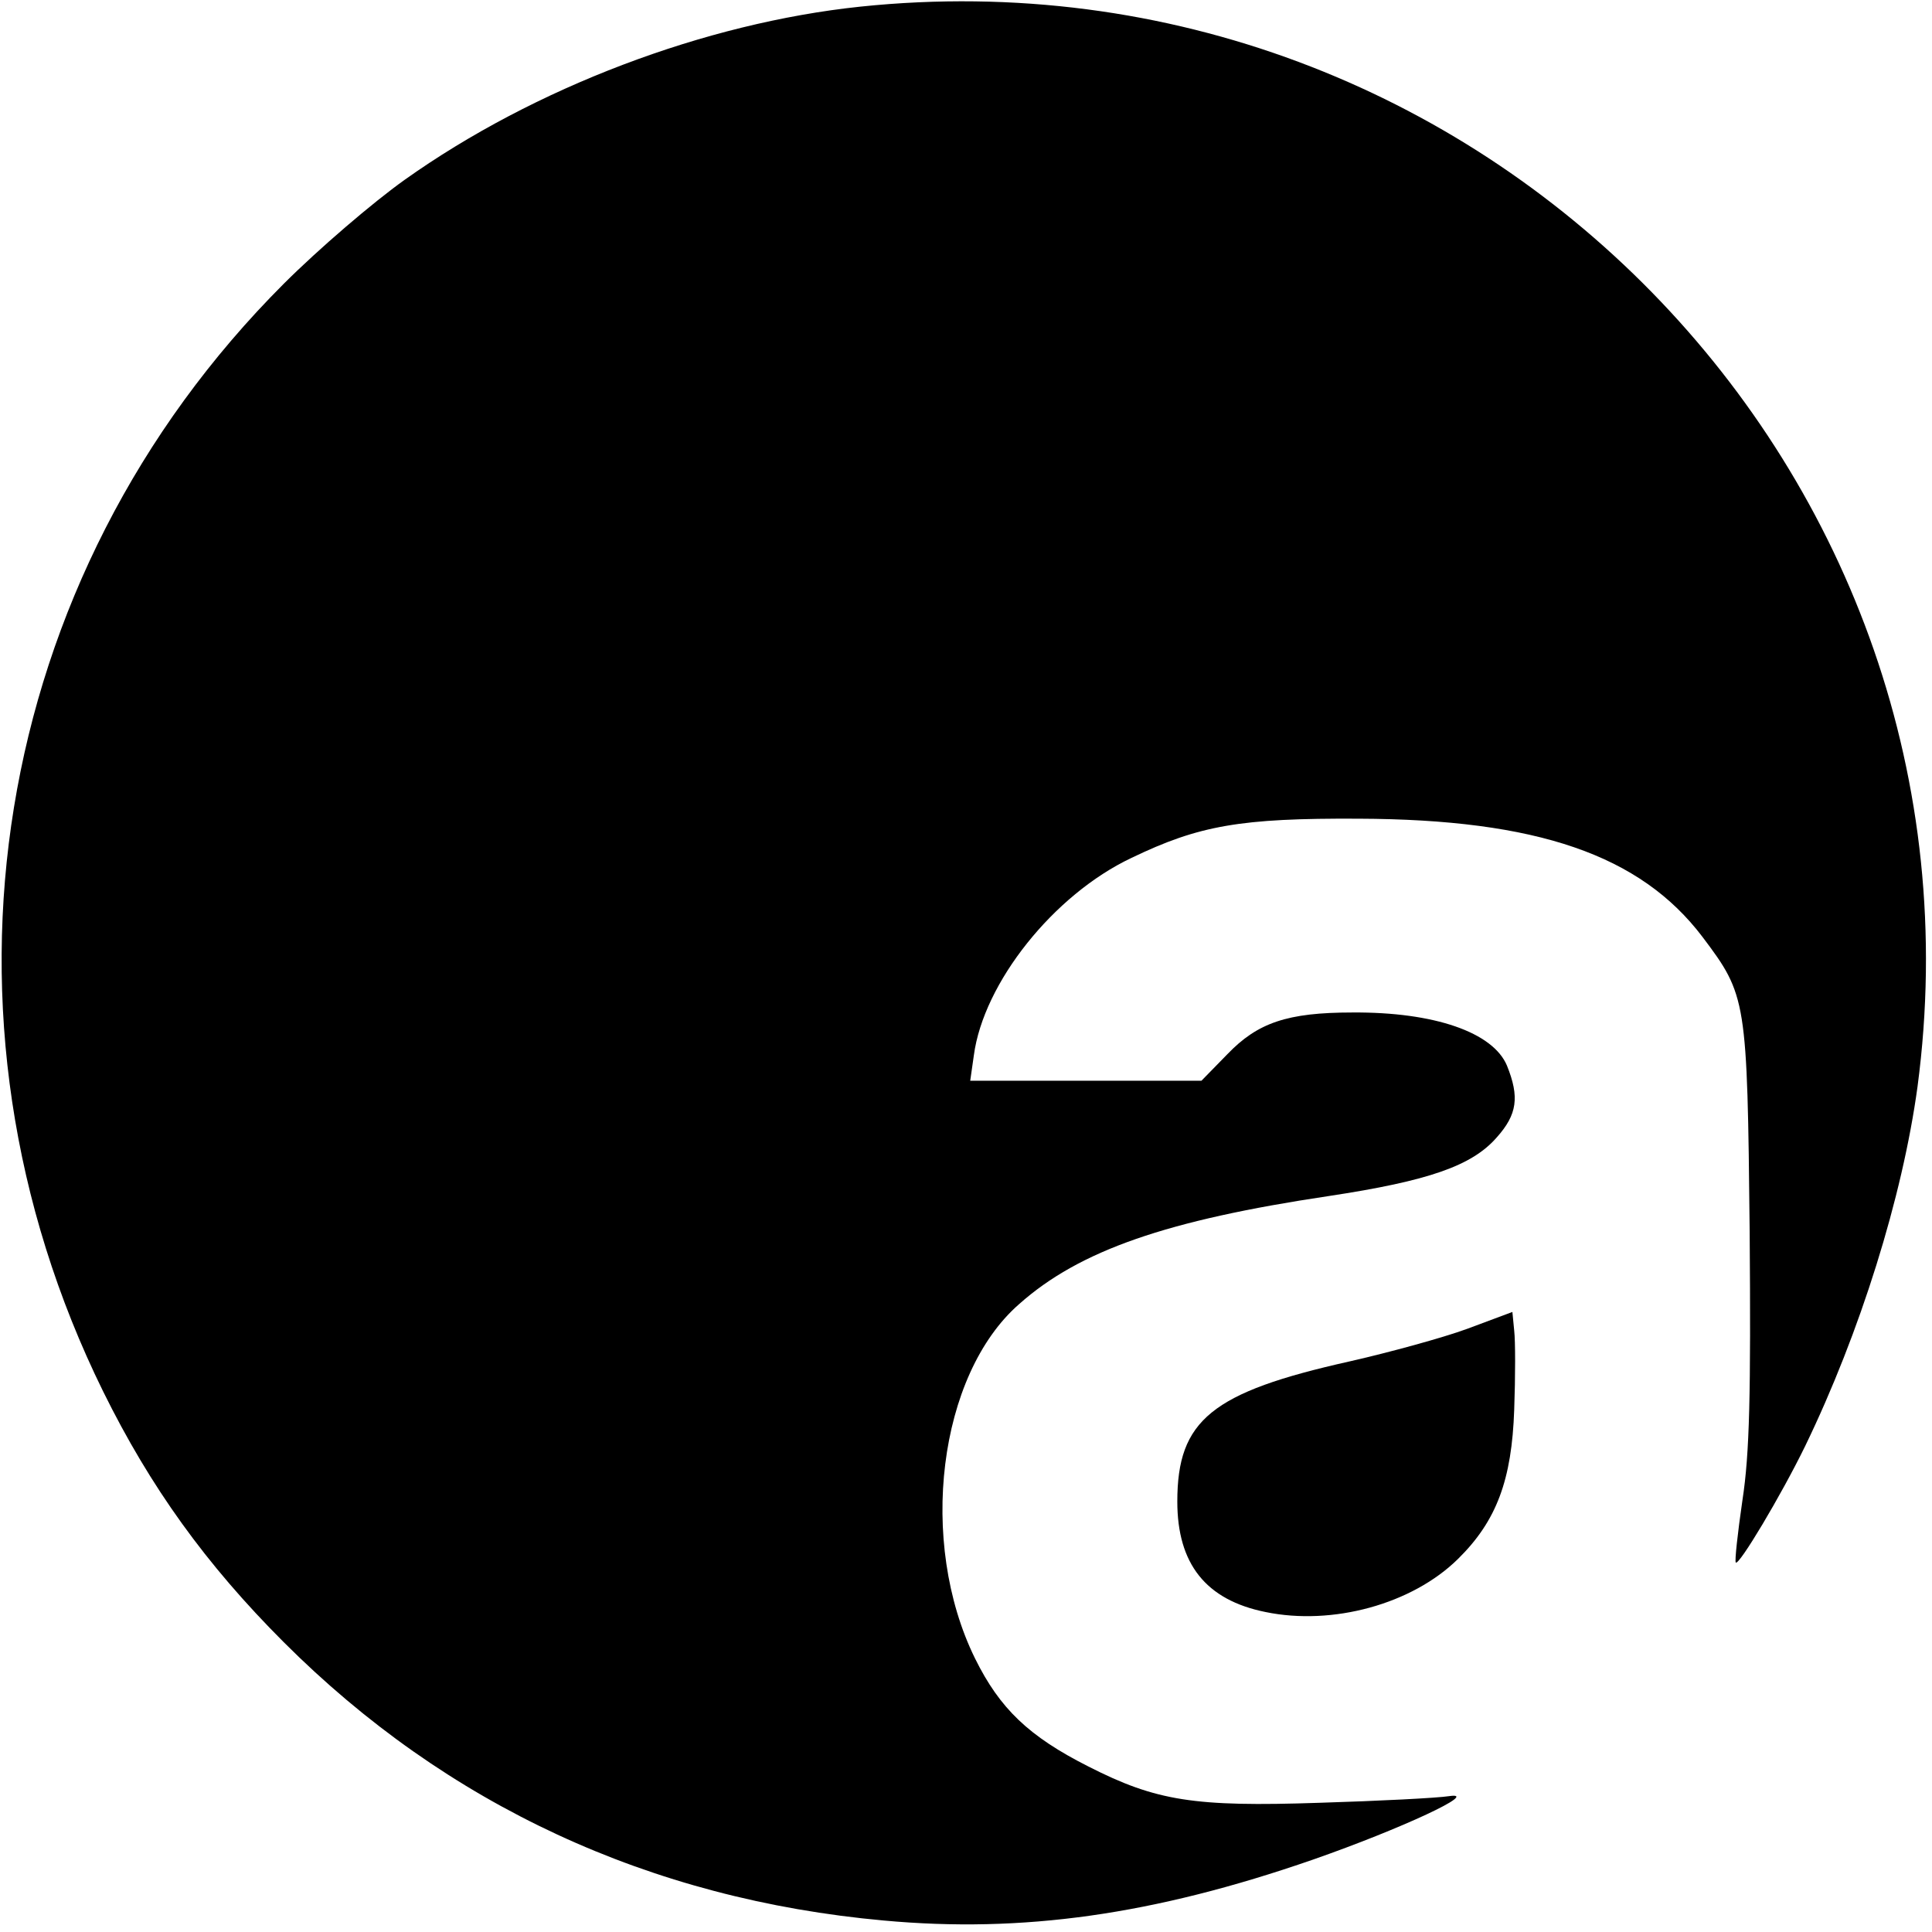 <?xml version="1.0" standalone="no"?>
<!DOCTYPE svg PUBLIC "-//W3C//DTD SVG 20010904//EN"
 "http://www.w3.org/TR/2001/REC-SVG-20010904/DTD/svg10.dtd">
<svg version="1.0" xmlns="http://www.w3.org/2000/svg"
 width="320pt" height="320pt" viewBox="0 0 320 320"
 preserveAspectRatio="xMidYMid meet">
<g transform="translate(0,320) scale(0.1,-0.1)"
fill="#000000" stroke="none">
<path d="M1425 3189 c-257 -27 -540 -134 -755 -287 -52 -37 -142 -114 -200
-172 -487 -487 -605 -1214 -299 -1835 78 -158 170 -286 299 -415 270 -270 607
-426 994 -461 229 -21 446 9 711 101 146 51 279 113 225 105 -19 -3 -116 -8
-215 -11 -207 -7 -270 3 -382 60 -99 50 -147 96 -188 179 -95 193 -61 470 73
587 100 89 245 139 513 179 165 25 237 50 278 97 34 38 38 67 17 119 -23 55
-120 89 -256 88 -108 0 -157 -17 -207 -69 l-43 -44 -191 0 -192 0 6 42 c16
120 132 266 261 327 112 54 181 66 376 65 296 -1 467 -60 570 -196 73 -97 74
-103 78 -488 2 -269 0 -367 -12 -445 -8 -55 -13 -101 -11 -103 5 -6 75 111
115 193 91 188 161 412 186 595 135 1017 -725 1896 -1751 1789z"/>
<path d="M2430 999 c-41 -15 -129 -39 -195 -54 -228 -51 -285 -97 -285 -232 0
-103 47 -163 146 -183 111 -23 243 13 319 88 64 63 89 131 93 247 2 55 2 114
0 131 l-3 31 -75 -28z"/>
</g>
</svg>
